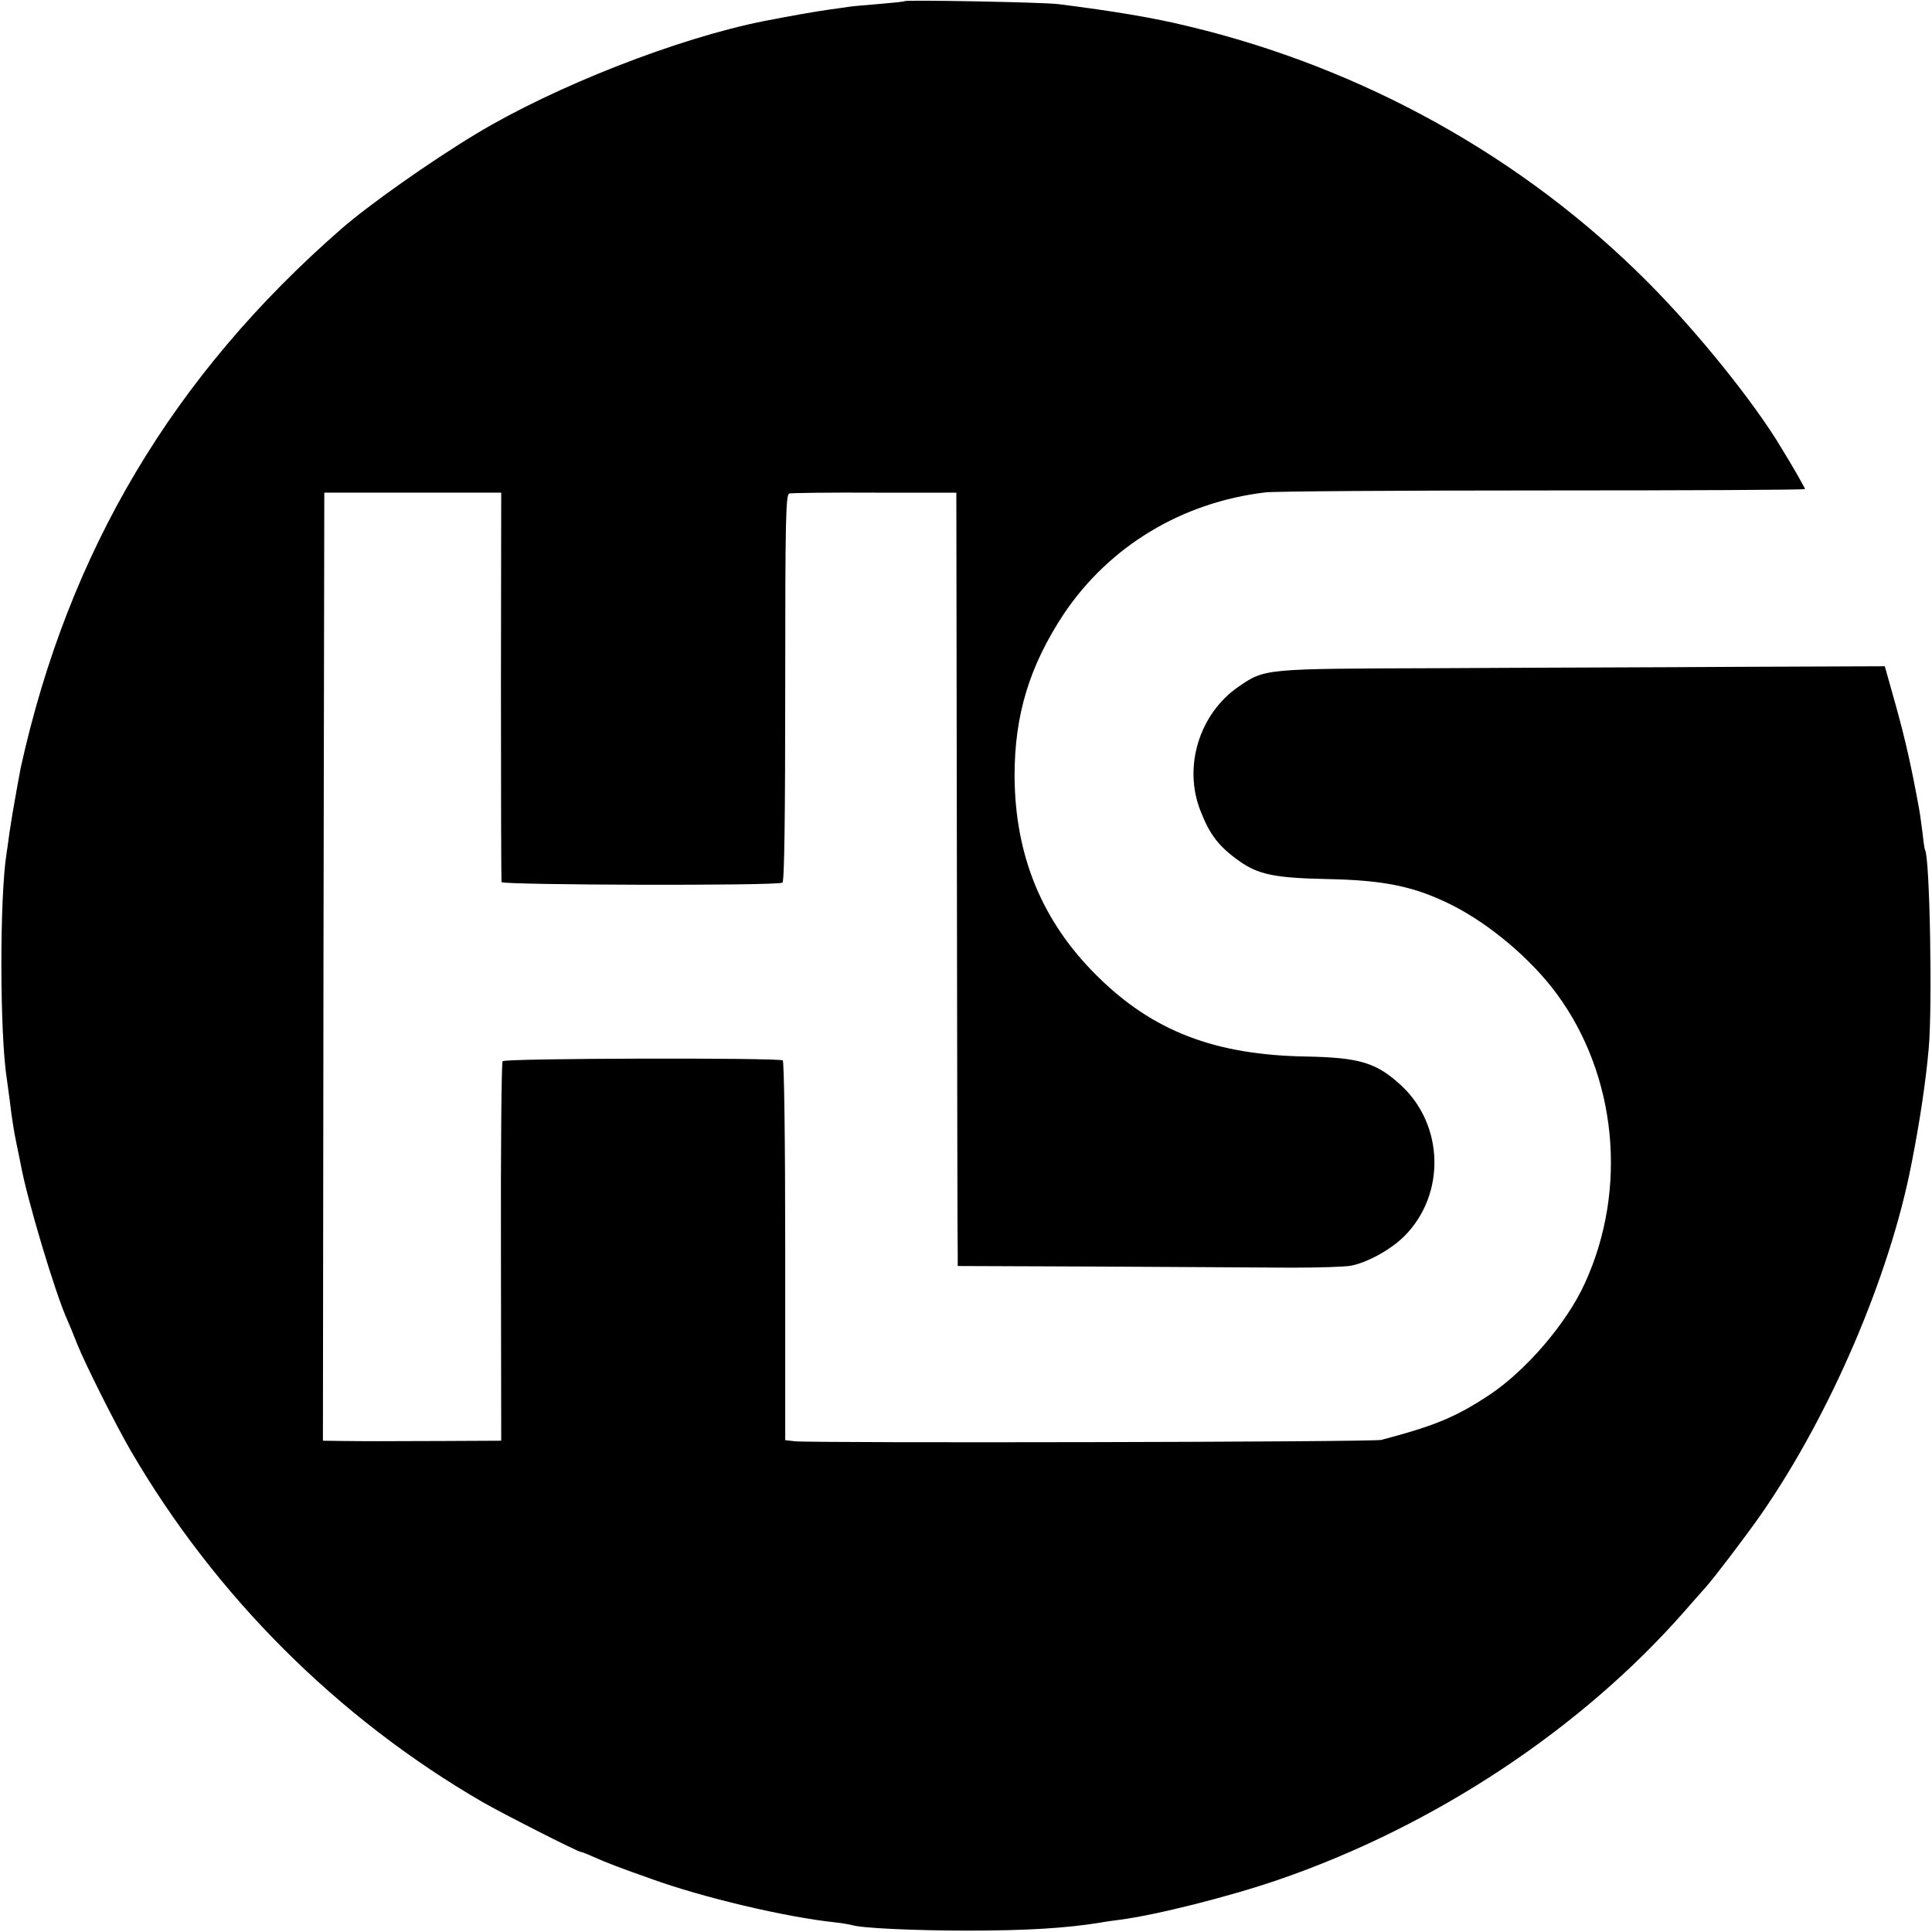 <?xml version="1.0" standalone="no"?>
<!DOCTYPE svg PUBLIC "-//W3C//DTD SVG 20010904//EN"
 "http://www.w3.org/TR/2001/REC-SVG-20010904/DTD/svg10.dtd">
<svg version="1.0" xmlns="http://www.w3.org/2000/svg"
 width="700pt" height="700pt" viewBox="0 0 700 700"
 preserveAspectRatio="xMidYMid meet">
<g transform="translate(0,700) scale(0.1,-0.1)"
fill="#000000" stroke="none">
<path d="M3278 6996 c-1 -2 -41 -6 -88 -10 -47 -4 -96 -8 -110 -10 -14 -2 -46
-7 -71 -10 -62 -9 -136 -22 -239 -42 -314 -62 -760 -237 -1045 -409 -169 -102
-388 -257 -488 -344 -611 -533 -989 -1169 -1162 -1953 -4 -21 -20 -107 -30
-167 -2 -13 -7 -45 -11 -70 -3 -25 -8 -57 -10 -71 -26 -161 -25 -661 1 -821 2
-13 6 -46 10 -74 9 -76 16 -116 25 -160 5 -22 11 -55 15 -73 21 -120 126 -472
170 -567 7 -16 23 -54 34 -83 27 -69 141 -296 194 -387 306 -526 749 -969
1275 -1274 73 -42 346 -181 357 -181 3 0 24 -8 48 -19 42 -19 100 -41 208 -79
185 -67 485 -138 664 -157 28 -3 55 -8 62 -10 32 -11 229 -20 418 -20 217 0
358 9 482 29 21 4 52 8 68 10 132 17 399 84 579 146 566 195 1097 547 1471
974 33 38 67 76 75 85 29 32 147 187 202 266 250 361 464 860 543 1265 31 157
52 298 63 420 14 153 4 692 -13 720 -2 3 -6 30 -9 60 -4 30 -9 69 -12 85 -28
155 -50 252 -84 375 l-41 146 -522 -2 c-287 -2 -781 -3 -1097 -5 -635 -2 -626
-1 -724 -68 -141 -98 -200 -290 -136 -450 33 -85 66 -128 139 -180 70 -50 130
-62 319 -66 210 -4 319 -27 456 -96 137 -70 283 -194 375 -318 219 -296 260
-709 103 -1051 -66 -145 -213 -316 -347 -405 -122 -80 -194 -110 -390 -162
-28 -8 -2049 -12 -2125 -5 l-35 4 0 685 c0 410 -4 687 -9 691 -17 10 -1007 8
-1015 -3 -4 -5 -7 -317 -6 -692 l1 -683 -203 -1 c-252 -1 -275 -1 -368 0 l-75
1 2 1717 3 1718 320 0 321 0 -1 -700 c0 -385 1 -705 2 -711 4 -11 1000 -14
1018 -2 7 4 10 246 10 707 0 616 2 700 15 703 8 2 148 4 310 3 l295 0 2 -1360
c1 -748 2 -1378 3 -1401 l0 -41 518 -2 c284 -2 596 -3 692 -4 96 0 193 3 214
7 60 11 146 59 194 107 150 150 145 402 -12 547 -89 82 -150 100 -341 104
-333 5 -559 92 -761 293 -199 197 -297 436 -298 725 0 220 54 397 178 585 165
246 428 405 731 441 33 4 486 7 1008 7 521 0 947 2 947 5 0 2 -15 29 -32 59
-18 31 -41 69 -52 87 -97 164 -307 425 -487 605 -450 452 -1032 775 -1664 926
-127 31 -272 55 -470 80 -52 7 -550 16 -557 11z"/>
</g>
</svg>
